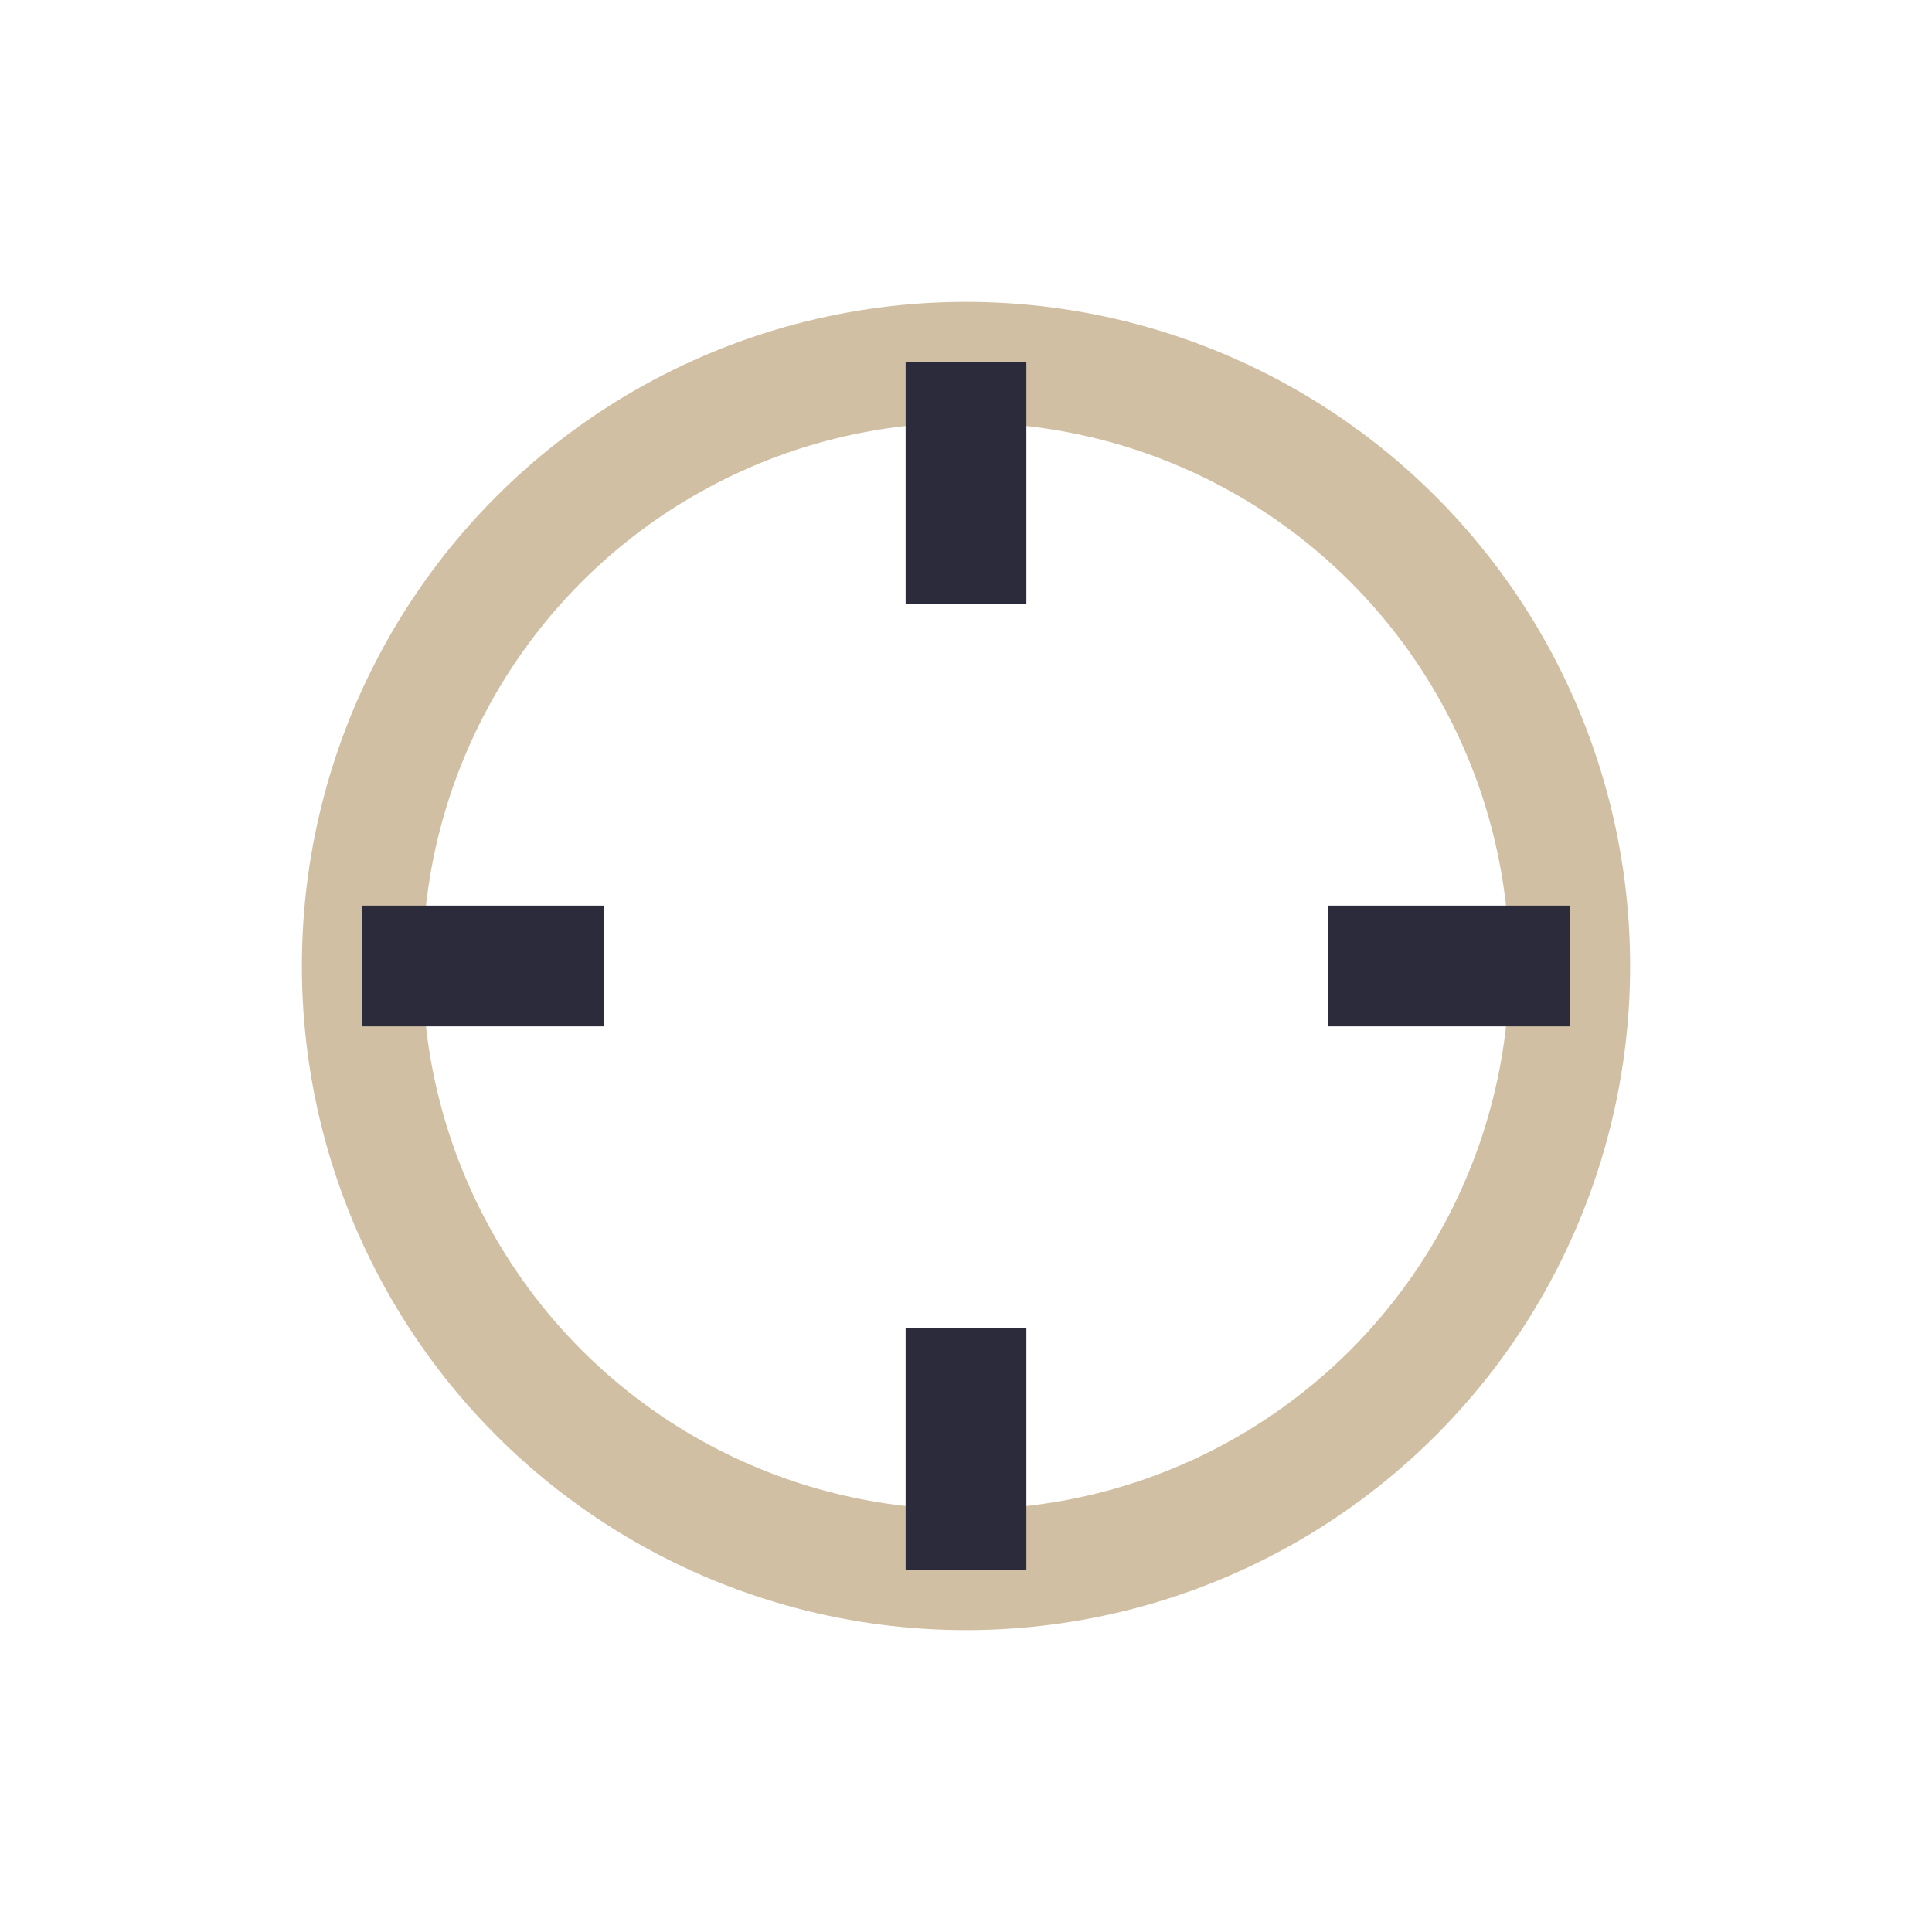 <?xml version="1.0" encoding="UTF-8"?>
<svg xmlns="http://www.w3.org/2000/svg" width="32" height="32" viewBox="0 0 32 32"><circle cx="16" cy="16" r="10" stroke="#D1BFA3" stroke-width="2" fill="none"/><path d="M16 6v4M16 22v4M6 16h4M22 16h4" stroke="#2C2B3C" stroke-width="2"/></svg>